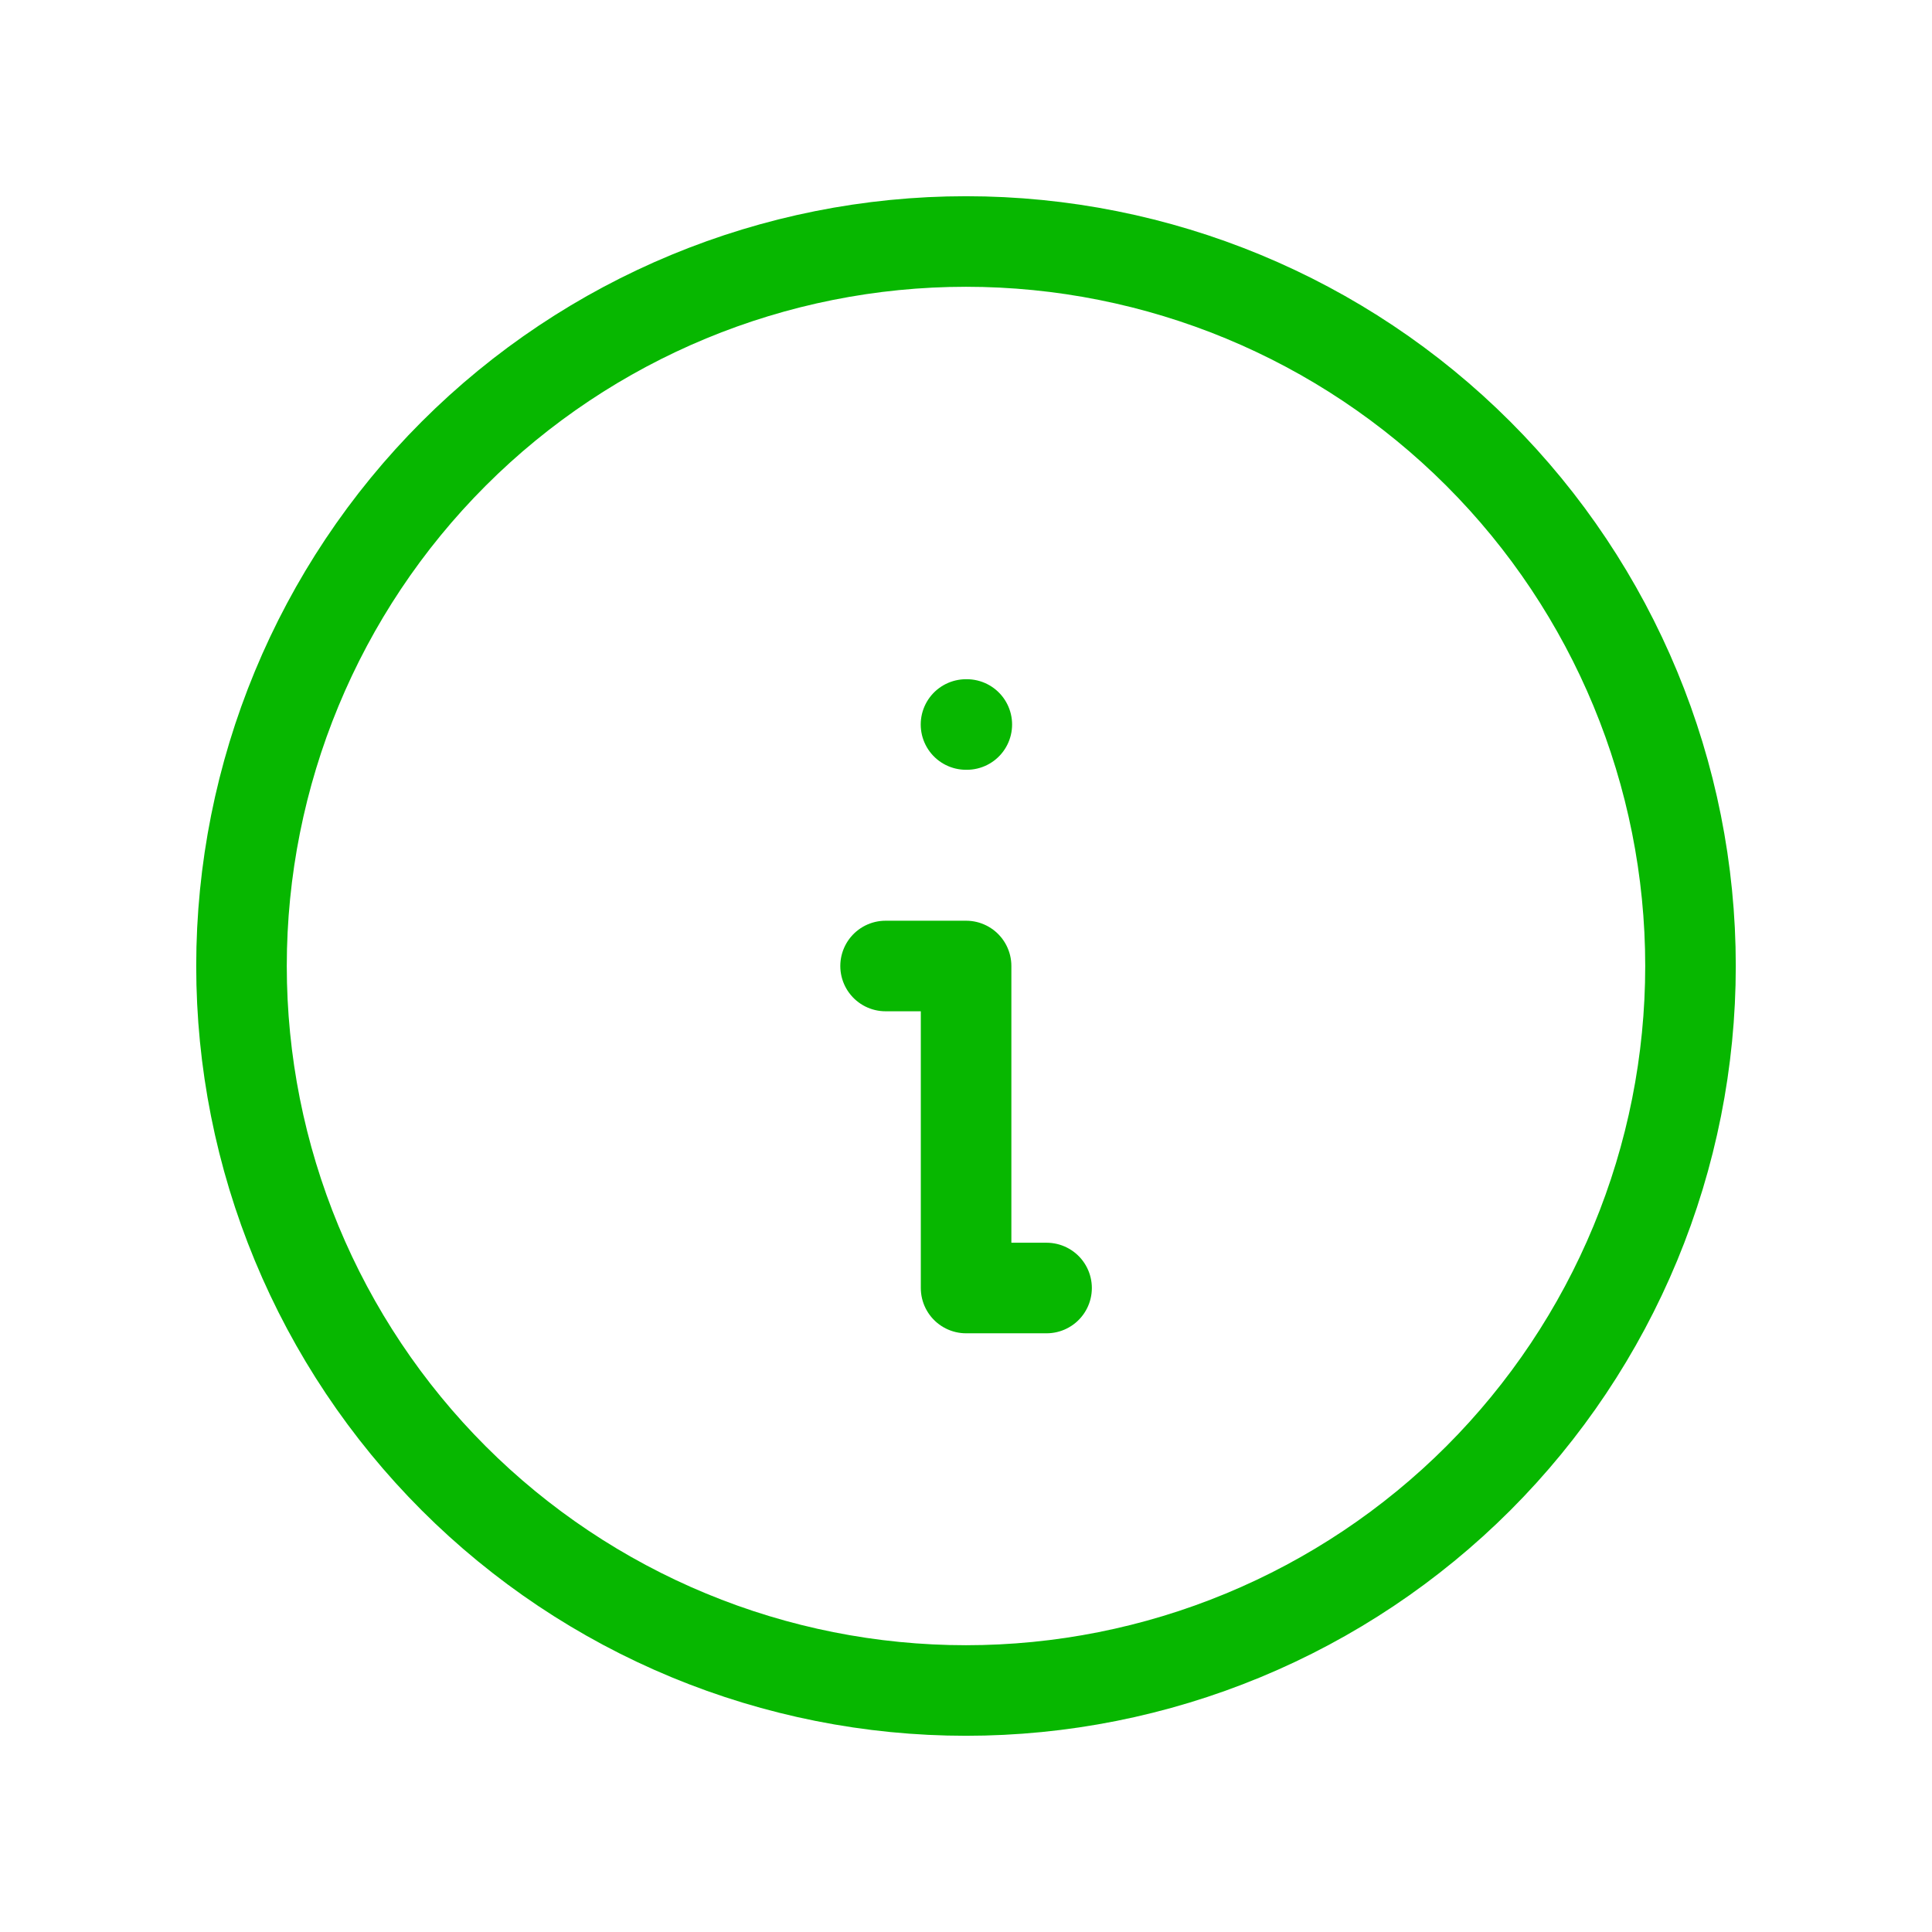 <svg width="64" height="64" viewBox="0 0 64 64" fill="none" xmlns="http://www.w3.org/2000/svg">
<g clip-path="url(#clip0_37190_7317)">
<path d="M8 32C8 35.152 8.621 38.273 9.827 41.184C11.033 44.096 12.801 46.742 15.029 48.971C17.258 51.199 19.904 52.967 22.816 54.173C25.727 55.379 28.848 56 32 56C35.152 56 38.273 55.379 41.184 54.173C44.096 52.967 46.742 51.199 48.971 48.971C51.199 46.742 52.967 44.096 54.173 41.184C55.379 38.273 56 35.152 56 32C56 25.635 53.471 19.53 48.971 15.029C44.47 10.529 38.365 8 32 8C25.635 8 19.53 10.529 15.029 15.029C10.529 19.53 8 25.635 8 32Z" stroke="#07B700" stroke-width="3" stroke-linecap="round" stroke-linejoin="round"/>
<path d="M32 24H32.027" stroke="#07B700" stroke-width="3" stroke-linecap="round" stroke-linejoin="round"/>
<path d="M29.336 32H32.003V42.667H34.669" stroke="#07B700" stroke-width="3" stroke-linecap="round" stroke-linejoin="round"/>
</g>
<defs>
<clipPath id="clip0_37190_7317">
<rect width="64" height="64" fill="white"/>
</clipPath>
</defs>
</svg>
